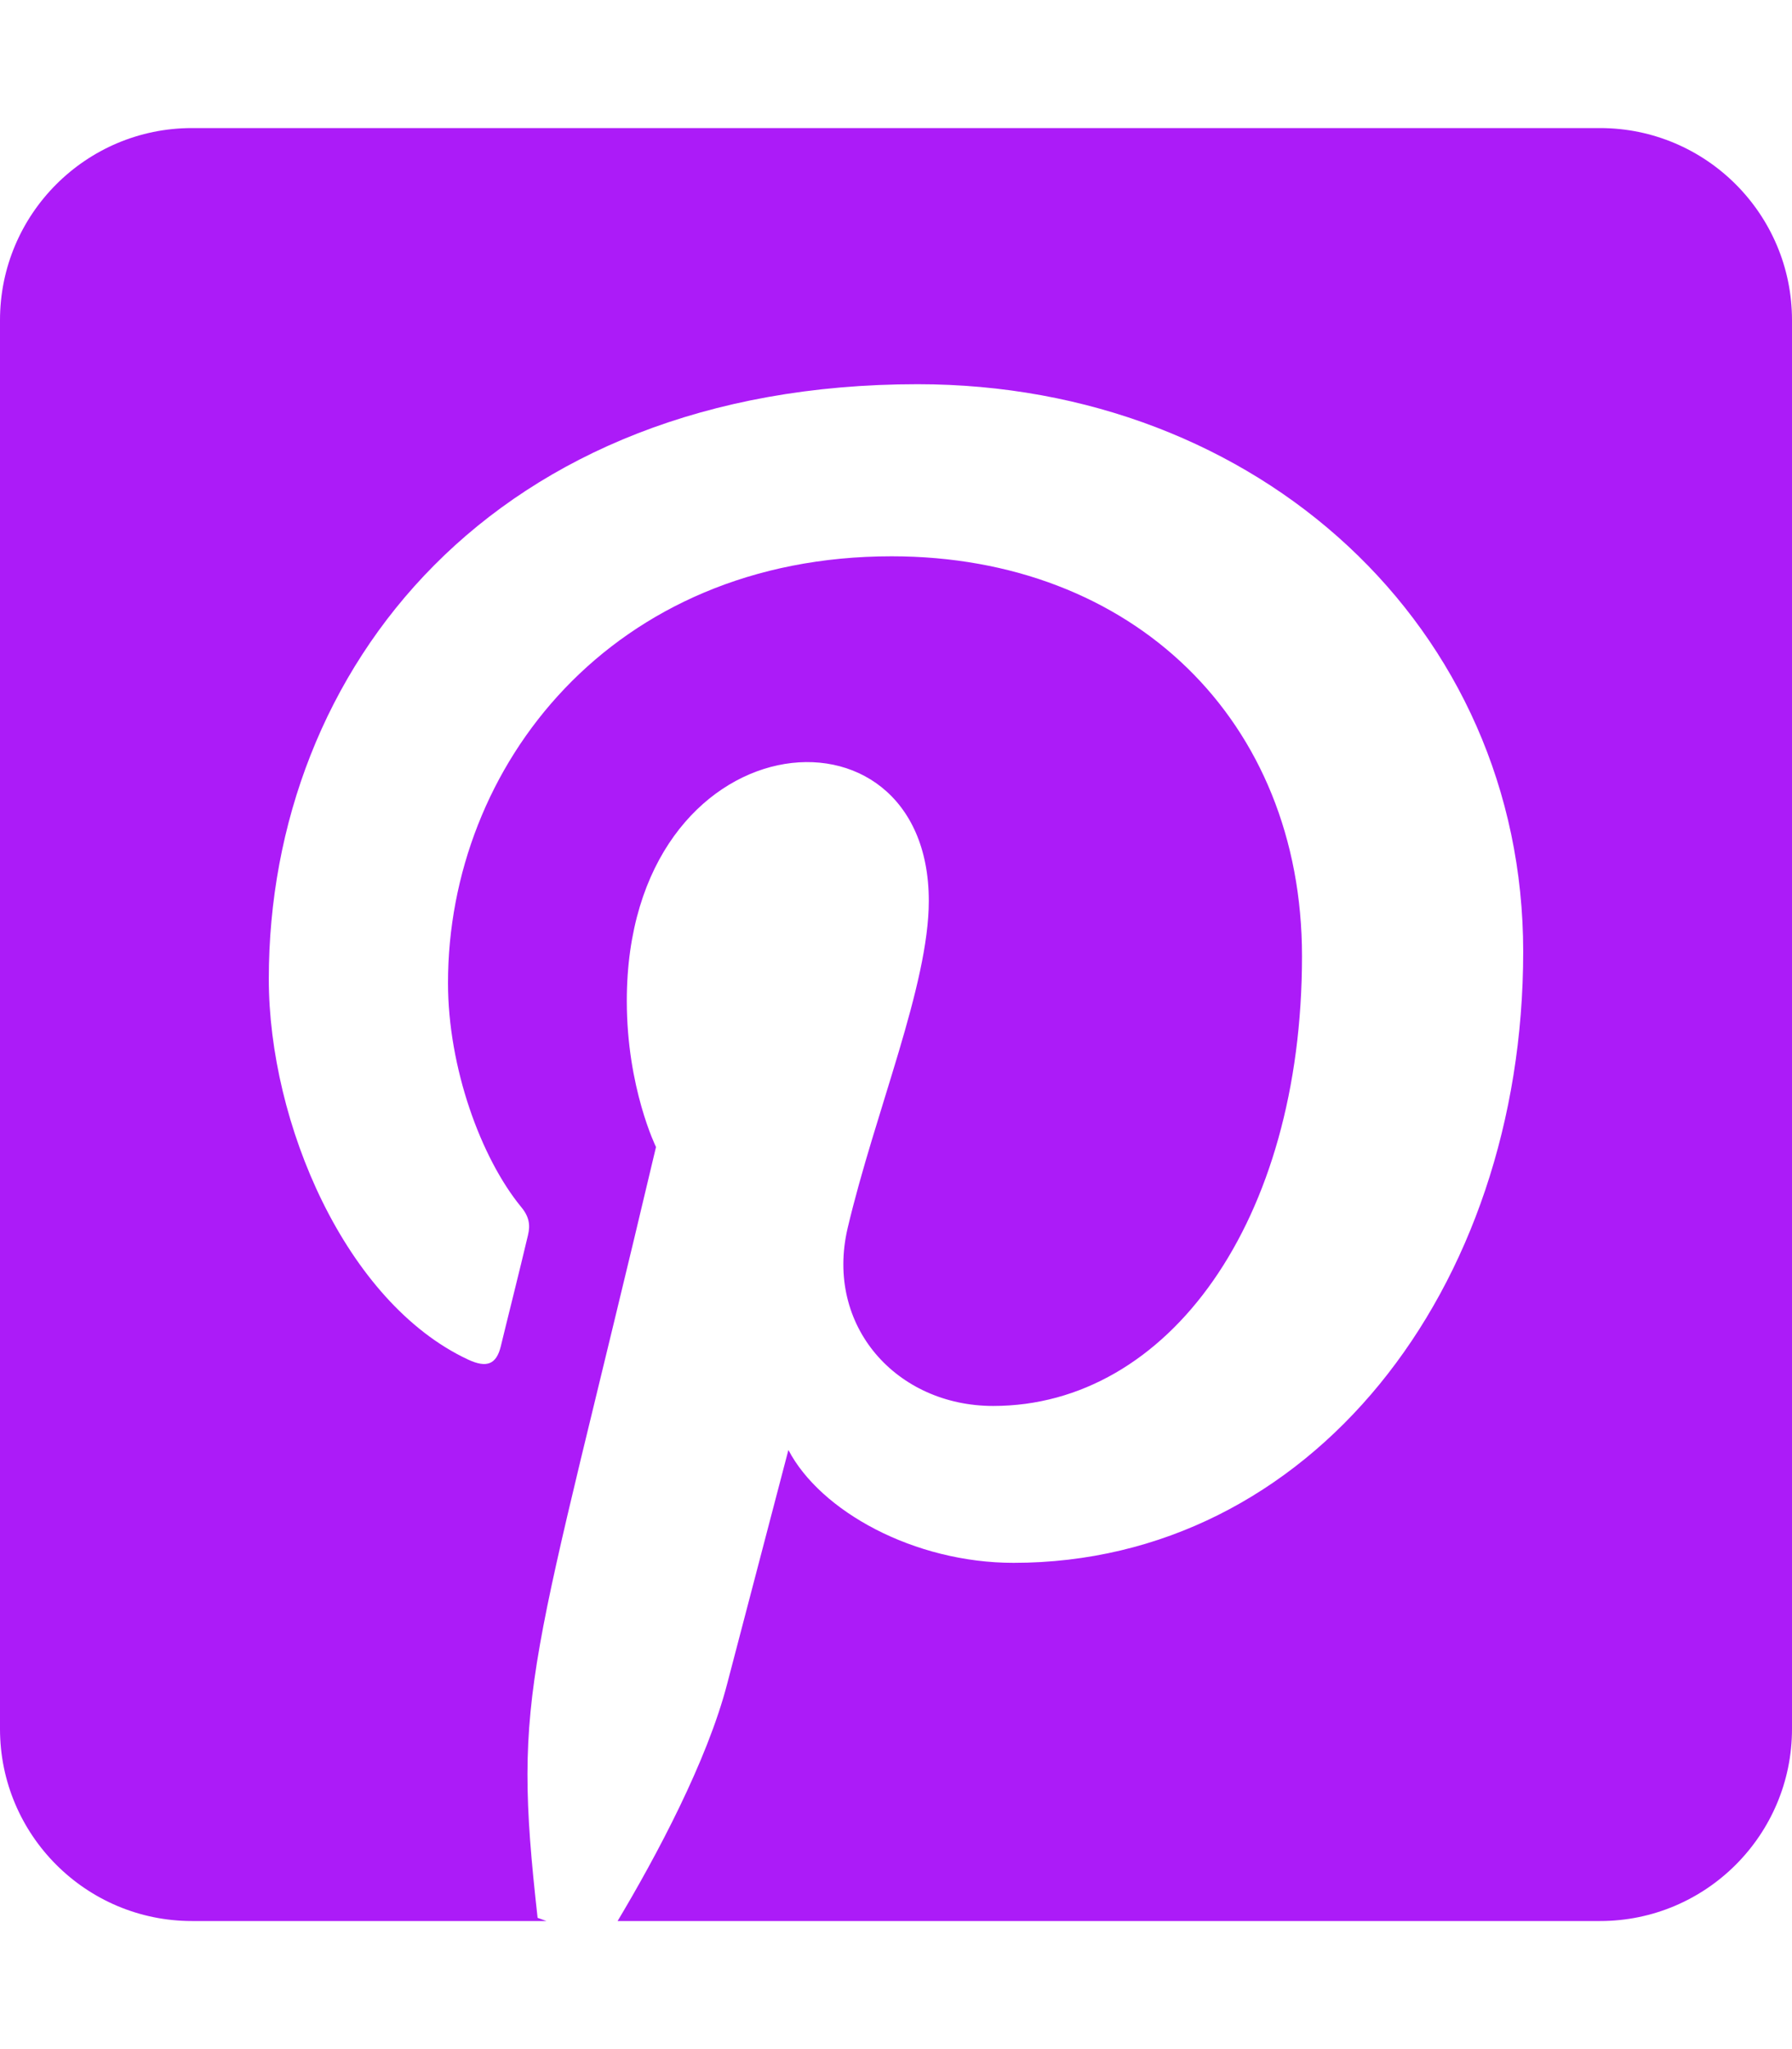<svg width="28" height="32" viewBox="0 0 448 512" xmlns="http://www.w3.org/2000/svg" xmlns:xlink="http://www.w3.org/1999/xlink">
    <path id="Path" fill="#ac1bf8" stroke="none" d="M 448 80 L 448 432 C 448 458.5 426.5 480 400 480 L 154.4 480 C 164.2 463.6 176.8 440 181.8 420.7 C 184.8 409.2 197.1 362.3 197.1 362.3 C 205.1 377.6 228.5 390.5 253.4 390.5 C 327.5 390.5 380.8 322.4 380.8 237.8 C 380.8 156.7 314.6 96 229.4 96 C 123.4 96 67.2 167.1 67.2 244.6 C 67.2 280.6 86.4 325.4 117 339.7 C 121.7 341.9 124.1 340.9 125.2 336.4 C 126 333 130.2 316.3 132 308.6 C 132.6 306.1 132.3 304 130.3 301.6 C 120.2 289.3 112 266.7 112 245.6 C 112 191.4 153 139 222.9 139 C 283.2 139 325.5 180.1 325.5 238.9 C 325.5 305.3 292 351.3 248.3 351.3 C 224.2 351.3 206.2 331.4 211.9 306.9 C 218.8 277.7 232.2 246.2 232.2 225.1 C 232.2 172.1 156.7 179.4 156.7 250.1 C 156.7 271.8 164 286.6 164 286.6 C 132.6 419.4 127.9 421.1 134.4 479.2 L 136.6 480 L 48 480 C 21.5 480 0 458.5 0 432 L 0 80 C 0 53.5 21.5 32 48 32 L 400 32 C 426.5 32 448 53.5 448 80 Z"/>
</svg>
